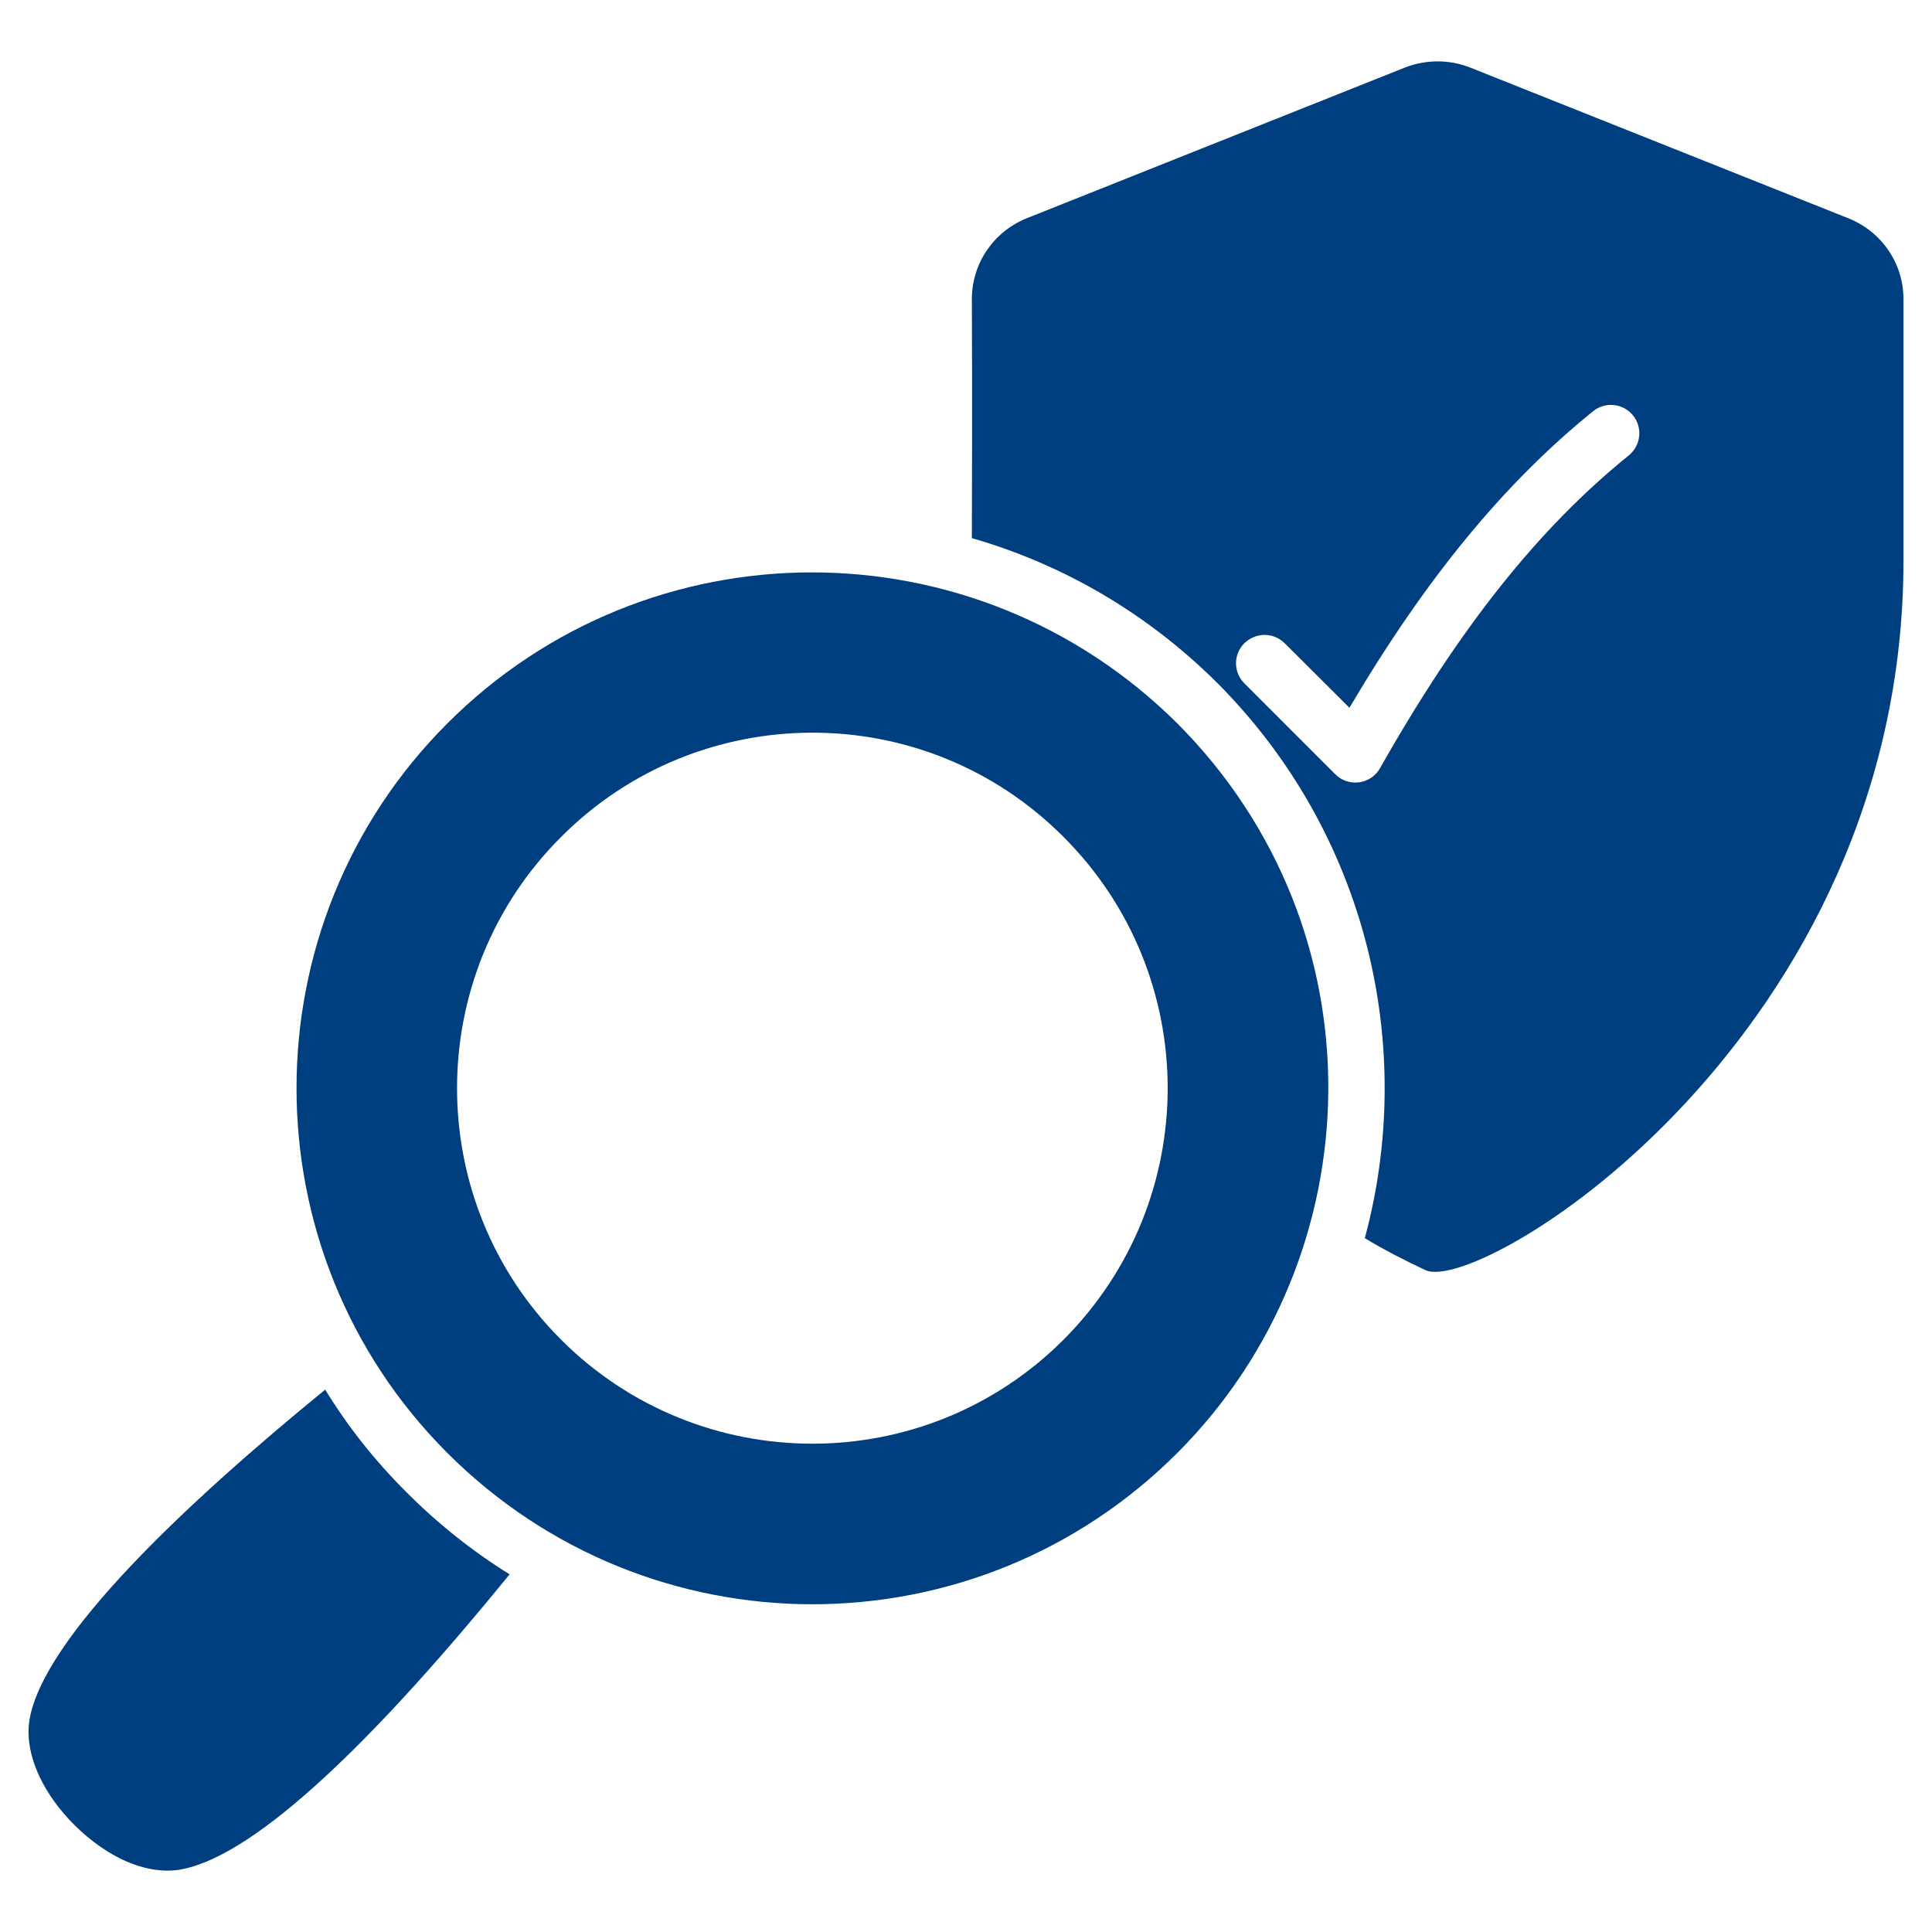 <svg xmlns="http://www.w3.org/2000/svg" width="96" height="96" viewBox="0 0 96 96" fill="none"><path d="M25.322 78.227C17.839 87.417 12.319 92.344 8.903 92.909C6.757 93.219 4.54 91.723 3.157 90.099C1.858 88.575 1.237 86.881 1.463 85.469C2.14 81.375 9.242 74.697 16.159 69.05C17.289 70.899 18.658 72.622 20.239 74.189C21.792 75.742 23.5 77.097 25.322 78.227ZM91.872 10.857L73.025 3.346C72.009 2.951 70.879 2.951 69.835 3.346L50.987 10.857C49.35 11.535 48.291 13.102 48.291 14.867C48.319 20.909 48.291 24.382 48.291 26.739C52.851 28.052 57.03 30.495 60.489 33.939C67.943 41.422 70.385 52.024 67.816 61.525C68.804 62.118 69.82 62.641 70.851 63.121C73.657 64.323 94.583 51.465 94.583 27.841V14.867C94.583 13.102 93.524 11.535 91.872 10.857ZM80.931 22.631C76.442 26.259 72.517 31.201 68.578 38.161C68.126 38.979 67.011 39.135 66.347 38.471L61.83 33.953C61.279 33.403 61.279 32.514 61.83 31.963C62.395 31.412 63.284 31.412 63.835 31.963L67.053 35.168C70.865 28.716 74.748 24.001 79.166 20.429C79.759 19.949 80.649 20.034 81.143 20.641C81.637 21.248 81.538 22.137 80.931 22.631Z" fill="#003F7F"></path><path d="M58.498 35.944C48.42 25.928 32.219 25.955 22.23 35.944C12.235 45.939 12.235 62.203 22.23 72.198C32.234 82.202 48.458 82.239 58.498 72.198C68.284 62.412 68.723 46.194 58.498 35.944ZM52.851 66.565C45.942 73.475 34.758 73.446 27.877 66.565C20.988 59.676 20.988 48.466 27.877 41.591C34.723 34.716 45.929 34.64 52.851 41.591C59.717 48.457 59.773 59.614 52.851 66.565Z" fill="#003F7F"></path></svg>